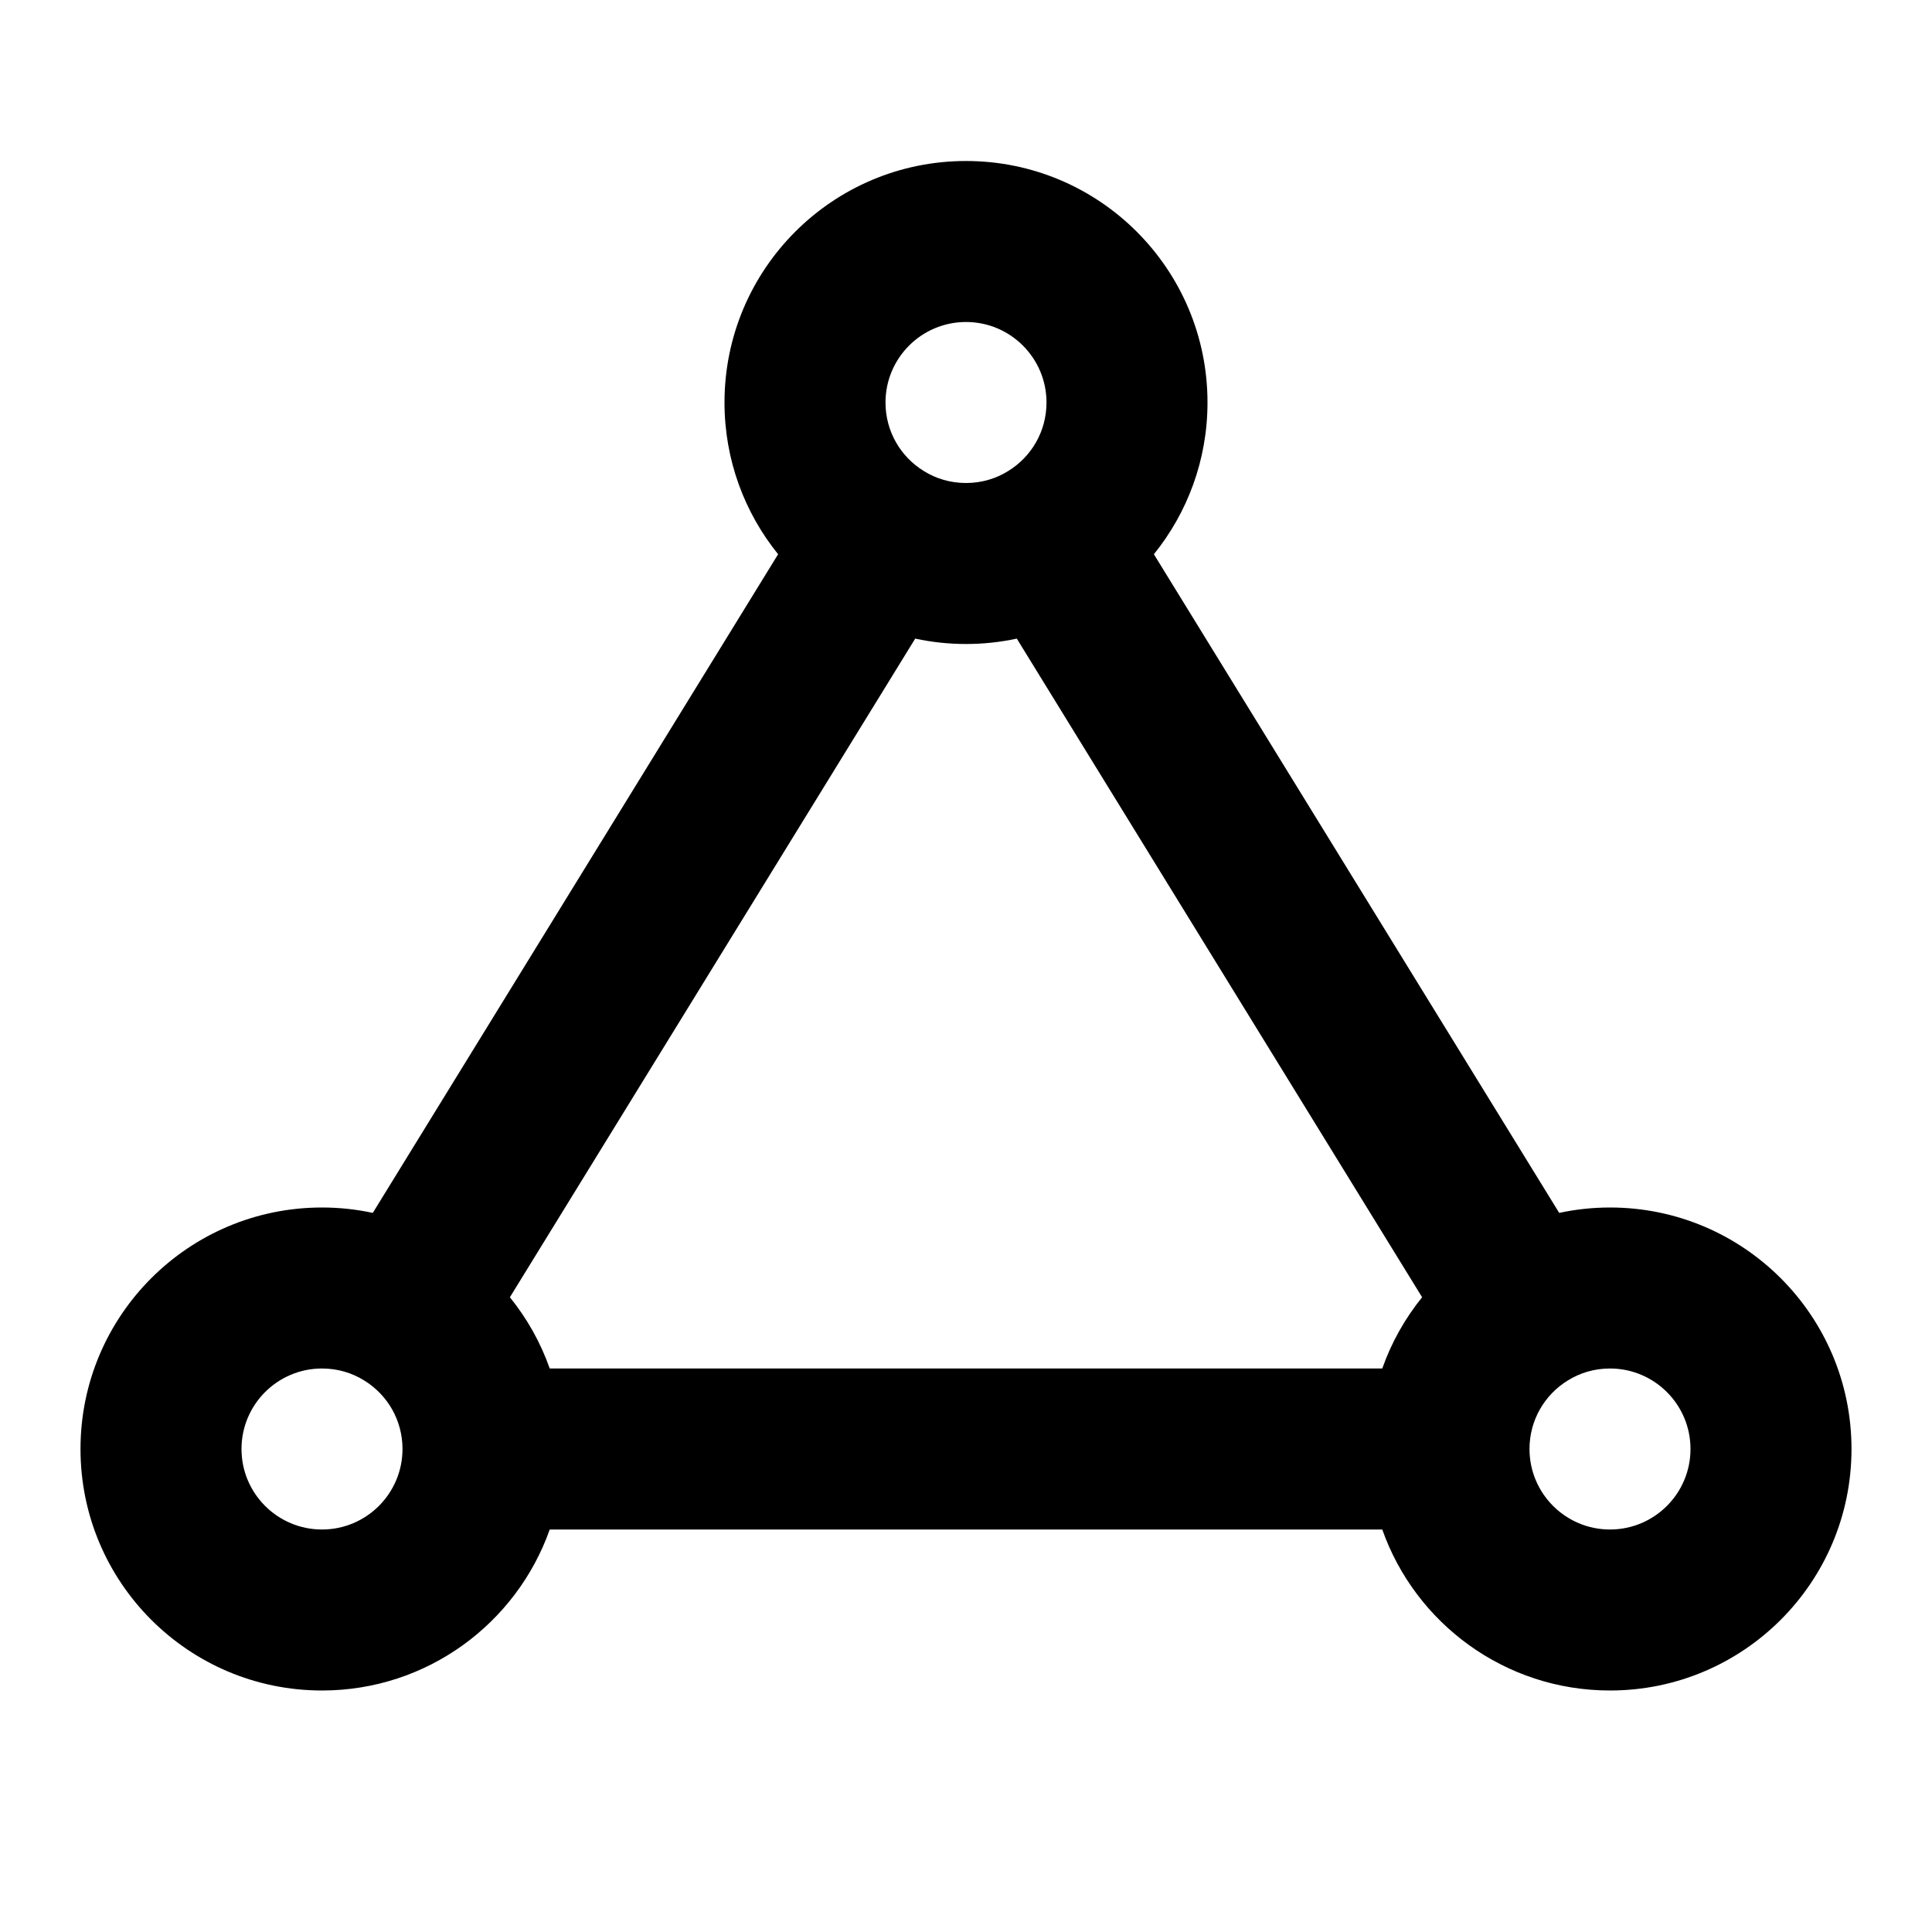 <?xml version="1.0" encoding="utf-8"?><!-- Скачано с сайта svg4.ru / Downloaded from svg4.ru -->
<svg width="800px" height="800px" viewBox="0 0 24 24" fill="none" xmlns="http://www.w3.org/2000/svg">
<path fill-rule="evenodd" clip-rule="evenodd" d="M12 4C11.448 4 11 4.448 11 5C11 5.359 11.188 5.675 11.477 5.852C11.628 5.946 11.806 6 12 6C12.194 6 12.372 5.946 12.523 5.852C12.812 5.675 13 5.359 13 5C13 4.448 12.552 4 12 4ZM9 5C9 3.343 10.343 2 12 2C13.657 2 15 3.343 15 5C15 5.714 14.75 6.37 14.334 6.885L19.369 15.067C19.573 15.023 19.784 15 20 15C21.657 15 23 16.343 23 18C23 19.657 21.657 21 20 21C18.694 21 17.582 20.165 17.171 19H6.829C6.417 20.165 5.306 21 4 21C2.343 21 1 19.657 1 18C1 16.343 2.343 15 4 15C4.216 15 4.427 15.023 4.631 15.067L9.666 6.885C9.25 6.37 9 5.714 9 5ZM11.369 7.933L6.334 16.115C6.546 16.377 6.715 16.676 6.829 17H17.171C17.285 16.676 17.454 16.377 17.666 16.115L12.631 7.933C12.427 7.977 12.216 8 12 8C11.784 8 11.573 7.977 11.369 7.933ZM4 17C3.448 17 3 17.448 3 18C3 18.552 3.448 19 4 19C4.552 19 5 18.552 5 18C5 17.641 4.812 17.325 4.523 17.148C4.372 17.054 4.194 17 4 17ZM20 17C19.806 17 19.628 17.054 19.477 17.148C19.188 17.325 19 17.641 19 18C19 18.552 19.448 19 20 19C20.552 19 21 18.552 21 18C21 17.448 20.552 17 20 17Z" fill="#000000"/>
</svg>